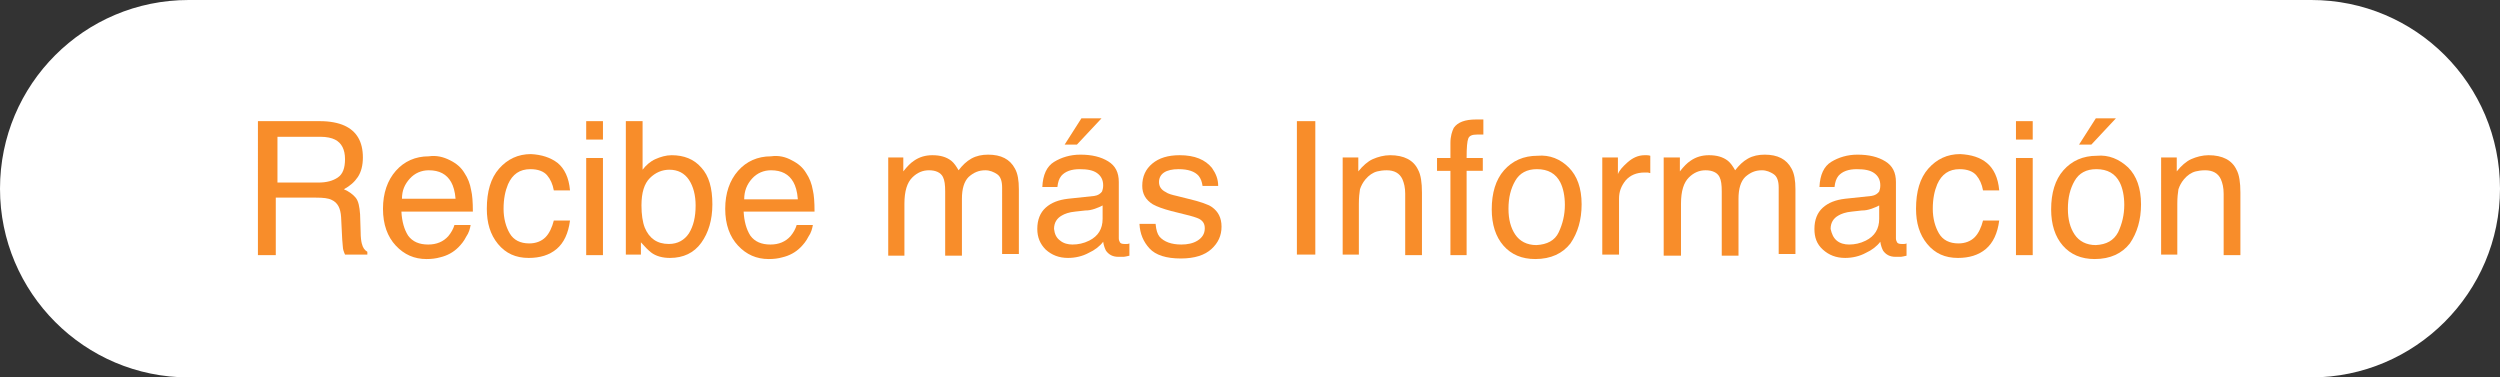 <?xml version="1.0" encoding="utf-8"?>
<!-- Generator: Adobe Illustrator 25.4.1, SVG Export Plug-In . SVG Version: 6.00 Build 0)  -->
<svg version="1.1" id="Capa_1" xmlns="http://www.w3.org/2000/svg" xmlns:xlink="http://www.w3.org/1999/xlink" x="0px" y="0px"
	 viewBox="0 0 447.8 67.6" style="enable-background:new 0 0 447.8 67.6;" xml:space="preserve">
<rect x="0" y="0" width="447.8" height="67.6" fill="#333333" stroke="none"/>
<style type="text/css">
	.st0{fill:#FFFFFF;}
	.st1{fill:#F88D2A;}
</style>
<g>
	<path class="st0" d="M414,67.6H33.8C15.1,67.6,0,52.4,0,33.8v0C0,15.1,15.1,0,33.8,0H414c18.7,0,33.8,15.1,33.8,33.8v0
		C447.8,52.4,432.6,67.6,414,67.6z"/>
	<g>
		<path class="st1" d="M46.4,21.7h10.9c1.8,0,3.3,0.3,4.4,0.8c2.2,1,3.3,2.9,3.3,5.7c0,1.4-0.3,2.6-0.9,3.5s-1.4,1.6-2.5,2.2
			c0.9,0.4,1.6,0.9,2.1,1.5c0.5,0.6,0.7,1.6,0.8,3l0.1,3.2c0,0.9,0.1,1.6,0.2,2c0.2,0.8,0.5,1.2,1,1.5v0.5h-4
			c-0.1-0.2-0.2-0.5-0.3-0.8c-0.1-0.3-0.1-1-0.2-1.9l-0.2-4c-0.1-1.6-0.6-2.6-1.7-3.1c-0.6-0.3-1.5-0.4-2.8-0.4h-7.2v10.3h-3.2V21.7
			z M57,32.7c1.5,0,2.6-0.3,3.5-0.9c0.9-0.6,1.3-1.7,1.3-3.3c0-1.7-0.6-2.9-1.8-3.5c-0.6-0.3-1.5-0.5-2.6-0.5h-7.7v8.2H57z"/>
		<path class="st1" d="M80.6,28.7c1.2,0.6,2,1.3,2.6,2.3c0.6,0.9,1,1.9,1.2,3.1c0.2,0.8,0.3,2.1,0.3,3.8H71.9
			c0.1,1.8,0.5,3.2,1.2,4.3c0.8,1.1,2,1.6,3.6,1.6c1.5,0,2.7-0.5,3.6-1.5c0.5-0.6,0.9-1.3,1.1-2h2.9c-0.1,0.6-0.3,1.4-0.8,2.1
			c-0.4,0.8-0.9,1.4-1.4,1.9c-0.9,0.9-2,1.5-3.3,1.8c-0.7,0.2-1.5,0.3-2.4,0.3c-2.2,0-4-0.8-5.5-2.4c-1.5-1.6-2.3-3.8-2.3-6.6
			c0-2.8,0.8-5.1,2.3-6.8c1.5-1.7,3.5-2.6,5.9-2.6C78.2,27.8,79.4,28.1,80.6,28.7z M81.6,35.6c-0.1-1.3-0.4-2.3-0.8-3
			c-0.8-1.4-2.1-2.1-4-2.1c-1.3,0-2.5,0.5-3.4,1.5S72,34.1,72,35.6H81.6z"/>
		<path class="st1" d="M99.9,29.2c1.2,1,2,2.6,2.2,4.9h-2.9c-0.2-1.1-0.6-2-1.2-2.7c-0.6-0.7-1.6-1.1-3-1.1c-1.9,0-3.2,0.9-4,2.7
			c-0.5,1.2-0.8,2.6-0.8,4.4c0,1.7,0.4,3.2,1.1,4.4c0.7,1.2,1.9,1.8,3.5,1.8c1.2,0,2.2-0.4,2.9-1.1s1.2-1.8,1.5-3h2.9
			c-0.3,2.3-1.1,4-2.4,5.1c-1.3,1.1-3,1.6-5,1.6c-2.3,0-4.1-0.8-5.5-2.5c-1.4-1.7-2-3.8-2-6.3c0-3.1,0.7-5.5,2.2-7.2
			c1.5-1.7,3.4-2.6,5.7-2.6C97,27.7,98.6,28.2,99.9,29.2z"/>
		<path class="st1" d="M105,21.7h3v3.3h-3V21.7z M105,28.3h3v17.4h-3V28.3z"/>
		<path class="st1" d="M112.2,21.7h2.9v8.7c0.6-0.8,1.4-1.5,2.3-1.9c0.9-0.4,1.9-0.7,2.9-0.7c2.2,0,4,0.7,5.3,2.2
			c1.4,1.5,2,3.7,2,6.6c0,2.8-0.7,5.1-2,6.9c-1.3,1.8-3.2,2.7-5.6,2.7c-1.3,0-2.5-0.3-3.4-1c-0.5-0.4-1.1-1-1.8-1.8v2.2h-2.7V21.7z
			 M123.4,41.8c0.8-1.3,1.2-2.9,1.2-5c0-1.8-0.4-3.4-1.2-4.6s-2-1.8-3.5-1.8c-1.3,0-2.5,0.5-3.5,1.5c-1,1-1.5,2.6-1.5,4.9
			c0,1.6,0.2,3,0.6,4c0.8,1.9,2.2,2.9,4.3,2.9C121.4,43.7,122.6,43,123.4,41.8z"/>
		<path class="st1" d="M141.8,28.7c1.2,0.6,2,1.3,2.6,2.3c0.6,0.9,1,1.9,1.2,3.1c0.2,0.8,0.3,2.1,0.3,3.8h-12.7
			c0.1,1.8,0.5,3.2,1.2,4.3c0.8,1.1,2,1.6,3.6,1.6c1.5,0,2.7-0.5,3.6-1.5c0.5-0.6,0.9-1.3,1.1-2h2.9c-0.1,0.6-0.3,1.4-0.8,2.1
			c-0.4,0.8-0.9,1.4-1.4,1.9c-0.9,0.9-2,1.5-3.3,1.8c-0.7,0.2-1.5,0.3-2.4,0.3c-2.2,0-4-0.8-5.5-2.4c-1.5-1.6-2.3-3.8-2.3-6.6
			c0-2.8,0.8-5.1,2.3-6.8c1.5-1.7,3.5-2.6,5.9-2.6C139.5,27.8,140.7,28.1,141.8,28.7z M142.9,35.6c-0.1-1.3-0.4-2.3-0.8-3
			c-0.8-1.4-2.1-2.1-4-2.1c-1.3,0-2.5,0.5-3.4,1.5s-1.4,2.2-1.4,3.7H142.9z"/>
		<path class="st1" d="M158.9,28.2h2.9v2.5c0.7-0.9,1.3-1.5,1.9-1.9c1-0.7,2.1-1,3.3-1c1.4,0,2.5,0.3,3.4,1c0.5,0.4,0.9,1,1.3,1.7
			c0.7-0.9,1.4-1.6,2.3-2.1c0.9-0.5,1.9-0.7,3-0.7c2.3,0,3.9,0.8,4.8,2.5c0.5,0.9,0.7,2.1,0.7,3.7v11.6h-3V33.6c0-1.2-0.3-2-0.9-2.4
			s-1.3-0.7-2.1-0.7c-1.2,0-2.1,0.4-3,1.2c-0.8,0.8-1.2,2.1-1.2,3.9v10.2h-3V34.3c0-1.2-0.1-2-0.4-2.6c-0.4-0.8-1.3-1.2-2.5-1.2
			c-1.1,0-2.1,0.4-3,1.3c-0.9,0.9-1.4,2.4-1.4,4.7v9.3h-2.9V28.2z"/>
		<path class="st1" d="M196,35.1c0.7-0.1,1.1-0.4,1.4-0.8c0.1-0.3,0.2-0.6,0.2-1.1c0-1-0.4-1.7-1.1-2.2s-1.7-0.7-3.1-0.7
			c-1.5,0-2.6,0.4-3.3,1.2c-0.4,0.5-0.6,1.1-0.7,2h-2.7c0.1-2.2,0.8-3.7,2.1-4.5c1.3-0.8,2.9-1.3,4.7-1.3c2.1,0,3.7,0.4,5,1.2
			c1.3,0.8,1.9,2,1.9,3.7v10.1c0,0.3,0.1,0.5,0.2,0.7s0.4,0.3,0.8,0.3c0.1,0,0.3,0,0.4,0c0.2,0,0.3,0,0.5-0.1v2.2
			c-0.5,0.1-0.8,0.2-1,0.2c-0.2,0-0.6,0-1,0c-1,0-1.7-0.4-2.2-1.1c-0.2-0.4-0.4-0.9-0.5-1.6c-0.6,0.8-1.5,1.5-2.6,2
			c-1.1,0.6-2.4,0.9-3.7,0.9c-1.6,0-2.9-0.5-4-1.5c-1-1-1.5-2.2-1.5-3.7c0-1.6,0.5-2.9,1.5-3.8s2.3-1.4,4-1.6L196,35.1z M189.9,43.1
			c0.6,0.5,1.4,0.7,2.2,0.7c1,0,2-0.2,3-0.7c1.6-0.8,2.4-2.1,2.4-3.9v-2.4c-0.4,0.2-0.8,0.4-1.4,0.6s-1.1,0.3-1.7,0.3l-1.8,0.2
			c-1.1,0.1-1.9,0.4-2.4,0.7c-0.9,0.5-1.4,1.3-1.4,2.4C188.9,41.9,189.2,42.6,189.9,43.1z M197.3,21.2l-4.4,4.7h-2.2l3-4.7H197.3z"
			/>
		<path class="st1" d="M207,40.2c0.1,1,0.3,1.7,0.7,2.2c0.8,0.9,2.1,1.4,3.9,1.4c1.1,0,2.1-0.2,2.9-0.7c0.8-0.5,1.3-1.2,1.3-2.2
			c0-0.8-0.3-1.3-1-1.7c-0.4-0.2-1.3-0.5-2.6-0.8l-2.4-0.6c-1.5-0.4-2.6-0.8-3.3-1.2c-1.3-0.8-1.9-1.9-1.9-3.3c0-1.7,0.6-3,1.8-4
			s2.8-1.5,4.9-1.5c2.7,0,4.6,0.8,5.8,2.3c0.7,1,1.1,2,1.1,3.2h-2.8c-0.1-0.7-0.3-1.3-0.7-1.8c-0.7-0.8-1.9-1.2-3.6-1.2
			c-1.1,0-2,0.2-2.6,0.6c-0.6,0.4-0.9,1-0.9,1.7c0,0.8,0.4,1.4,1.2,1.8c0.4,0.3,1.1,0.5,2,0.7l2,0.5c2.1,0.5,3.6,1,4.3,1.5
			c1.1,0.8,1.7,1.9,1.7,3.5c0,1.6-0.6,2.9-1.8,4c-1.2,1.1-3,1.7-5.5,1.7c-2.6,0-4.5-0.6-5.6-1.8s-1.7-2.6-1.8-4.4H207z"/>
		<path class="st1" d="M232.3,21.7h3.3v23.9h-3.3V21.7z"/>
		<path class="st1" d="M240.5,28.2h2.8v2.5c0.8-1,1.7-1.8,2.6-2.2s2-0.7,3.1-0.7c2.5,0,4.2,0.9,5,2.6c0.5,0.9,0.7,2.3,0.7,4.1v11.2
			h-3v-11c0-1.1-0.2-1.9-0.5-2.6c-0.5-1.1-1.5-1.6-2.8-1.6c-0.7,0-1.3,0.1-1.7,0.2c-0.8,0.2-1.5,0.7-2.1,1.4c-0.5,0.6-0.8,1.2-1,1.8
			c-0.1,0.6-0.2,1.5-0.2,2.6v9.1h-2.9V28.2z"/>
		<path class="st1" d="M260.4,22.9c0.7-1,2-1.5,4-1.5c0.2,0,0.4,0,0.6,0c0.2,0,0.4,0,0.7,0v2.7c-0.3,0-0.5,0-0.7,0
			c-0.1,0-0.3,0-0.4,0c-0.9,0-1.4,0.2-1.6,0.7c-0.2,0.5-0.3,1.6-0.3,3.5h2.9v2.3h-2.9v15.1h-2.9V30.6h-2.4v-2.3h2.4v-2.7
			C259.8,24.4,260.1,23.5,260.4,22.9z"/>
		<path class="st1" d="M281,30c1.5,1.5,2.3,3.7,2.3,6.6c0,2.8-0.7,5.1-2,7c-1.4,1.8-3.5,2.8-6.3,2.8c-2.4,0-4.3-0.8-5.7-2.4
			c-1.4-1.6-2.1-3.8-2.1-6.5c0-2.9,0.7-5.3,2.2-7c1.5-1.7,3.5-2.6,6-2.6C277.6,27.7,279.5,28.5,281,30z M279.2,41.6
			c0.7-1.5,1.1-3.1,1.1-4.9c0-1.6-0.3-3-0.8-4c-0.8-1.6-2.2-2.4-4.2-2.4c-1.8,0-3.1,0.7-3.9,2.1c-0.8,1.4-1.2,3-1.2,5
			c0,1.9,0.4,3.4,1.2,4.6s2.1,1.9,3.8,1.9C277.1,43.8,278.5,43.1,279.2,41.6z"/>
		<path class="st1" d="M287,28.2h2.8v3c0.2-0.6,0.8-1.3,1.7-2.1c0.9-0.8,1.9-1.3,3.1-1.3c0.1,0,0.1,0,0.3,0c0.1,0,0.4,0,0.7,0.1V31
			c-0.2,0-0.3-0.1-0.5-0.1c-0.1,0-0.3,0-0.5,0c-1.5,0-2.6,0.5-3.4,1.4c-0.8,1-1.2,2-1.2,3.3v10H287V28.2z"/>
		<path class="st1" d="M298,28.2h2.9v2.5c0.7-0.9,1.3-1.5,1.9-1.9c1-0.7,2.1-1,3.3-1c1.4,0,2.5,0.3,3.4,1c0.5,0.4,0.9,1,1.3,1.7
			c0.7-0.9,1.4-1.6,2.3-2.1c0.9-0.5,1.9-0.7,3-0.7c2.3,0,3.9,0.8,4.8,2.5c0.5,0.9,0.7,2.1,0.7,3.7v11.6h-3V33.6c0-1.2-0.3-2-0.9-2.4
			c-0.6-0.4-1.3-0.7-2.1-0.7c-1.2,0-2.1,0.4-3,1.2c-0.8,0.8-1.2,2.1-1.2,3.9v10.2h-3V34.3c0-1.2-0.1-2-0.4-2.6
			c-0.4-0.8-1.3-1.2-2.5-1.2c-1.1,0-2.1,0.4-3,1.3c-0.9,0.9-1.4,2.4-1.4,4.7v9.3H298V28.2z"/>
		<path class="st1" d="M335.2,35.1c0.7-0.1,1.1-0.4,1.4-0.8c0.1-0.3,0.2-0.6,0.2-1.1c0-1-0.4-1.7-1.1-2.2c-0.7-0.5-1.7-0.7-3.1-0.7
			c-1.5,0-2.6,0.4-3.3,1.2c-0.4,0.5-0.6,1.1-0.7,2h-2.7c0.1-2.2,0.8-3.7,2.1-4.5c1.3-0.8,2.9-1.3,4.7-1.3c2.1,0,3.7,0.4,5,1.2
			c1.3,0.8,1.9,2,1.9,3.7v10.1c0,0.3,0.1,0.5,0.2,0.7s0.4,0.3,0.8,0.3c0.1,0,0.3,0,0.4,0c0.2,0,0.3,0,0.5-0.1v2.2
			c-0.5,0.1-0.8,0.2-1,0.2s-0.6,0-1,0c-1,0-1.7-0.4-2.2-1.1c-0.2-0.4-0.4-0.9-0.5-1.6c-0.6,0.8-1.5,1.5-2.6,2
			c-1.1,0.6-2.4,0.9-3.7,0.9c-1.6,0-2.9-0.5-4-1.5s-1.5-2.2-1.5-3.7c0-1.6,0.5-2.9,1.5-3.8s2.3-1.4,4-1.6L335.2,35.1z M329,43.1
			c0.6,0.5,1.4,0.7,2.2,0.7c1,0,2-0.2,3-0.7c1.6-0.8,2.4-2.1,2.4-3.9v-2.4c-0.4,0.2-0.8,0.4-1.4,0.6c-0.6,0.2-1.1,0.3-1.7,0.3
			l-1.8,0.2c-1.1,0.1-1.9,0.4-2.4,0.7c-0.9,0.5-1.4,1.3-1.4,2.4C328.1,41.9,328.4,42.6,329,43.1z"/>
		<path class="st1" d="M355.9,29.2c1.2,1,2,2.6,2.2,4.9h-2.9c-0.2-1.1-0.6-2-1.2-2.7c-0.6-0.7-1.6-1.1-3-1.1c-1.9,0-3.2,0.9-4,2.7
			c-0.5,1.2-0.8,2.6-0.8,4.4c0,1.7,0.4,3.2,1.1,4.4s1.9,1.8,3.5,1.8c1.2,0,2.2-0.4,2.9-1.1s1.2-1.8,1.5-3h2.9
			c-0.3,2.3-1.1,4-2.4,5.1c-1.3,1.1-3,1.6-5,1.6c-2.3,0-4.1-0.8-5.5-2.5c-1.4-1.7-2-3.8-2-6.3c0-3.1,0.7-5.5,2.2-7.2
			c1.5-1.7,3.4-2.6,5.7-2.6C353.1,27.7,354.7,28.2,355.9,29.2z"/>
		<path class="st1" d="M361.1,21.7h3v3.3h-3V21.7z M361.1,28.3h3v17.4h-3V28.3z"/>
		<path class="st1" d="M381.2,30c1.5,1.5,2.3,3.7,2.3,6.6c0,2.8-0.7,5.1-2,7c-1.4,1.8-3.5,2.8-6.3,2.8c-2.4,0-4.3-0.8-5.7-2.4
			c-1.4-1.6-2.1-3.8-2.1-6.5c0-2.9,0.7-5.3,2.2-7c1.5-1.7,3.5-2.6,6-2.6C377.7,27.7,379.6,28.5,381.2,30z M379.4,41.6
			c0.7-1.5,1.1-3.1,1.1-4.9c0-1.6-0.3-3-0.8-4c-0.8-1.6-2.2-2.4-4.2-2.4c-1.8,0-3.1,0.7-3.9,2.1c-0.8,1.4-1.2,3-1.2,5
			c0,1.9,0.4,3.4,1.2,4.6s2.1,1.9,3.8,1.9C377.3,43.8,378.6,43.1,379.4,41.6z M379,21.2l-4.4,4.7h-2.2l3-4.7H379z"/>
		<path class="st1" d="M387.1,28.2h2.8v2.5c0.8-1,1.7-1.8,2.6-2.2s2-0.7,3.1-0.7c2.5,0,4.2,0.9,5,2.6c0.5,0.9,0.7,2.3,0.7,4.1v11.2
			h-3v-11c0-1.1-0.2-1.9-0.5-2.6c-0.5-1.1-1.5-1.6-2.8-1.6c-0.7,0-1.3,0.1-1.7,0.2c-0.8,0.2-1.5,0.7-2.1,1.4c-0.5,0.6-0.8,1.2-1,1.8
			c-0.1,0.6-0.2,1.5-0.2,2.6v9.1h-2.9V28.2z"/>
	</g>
</g>
</svg>
